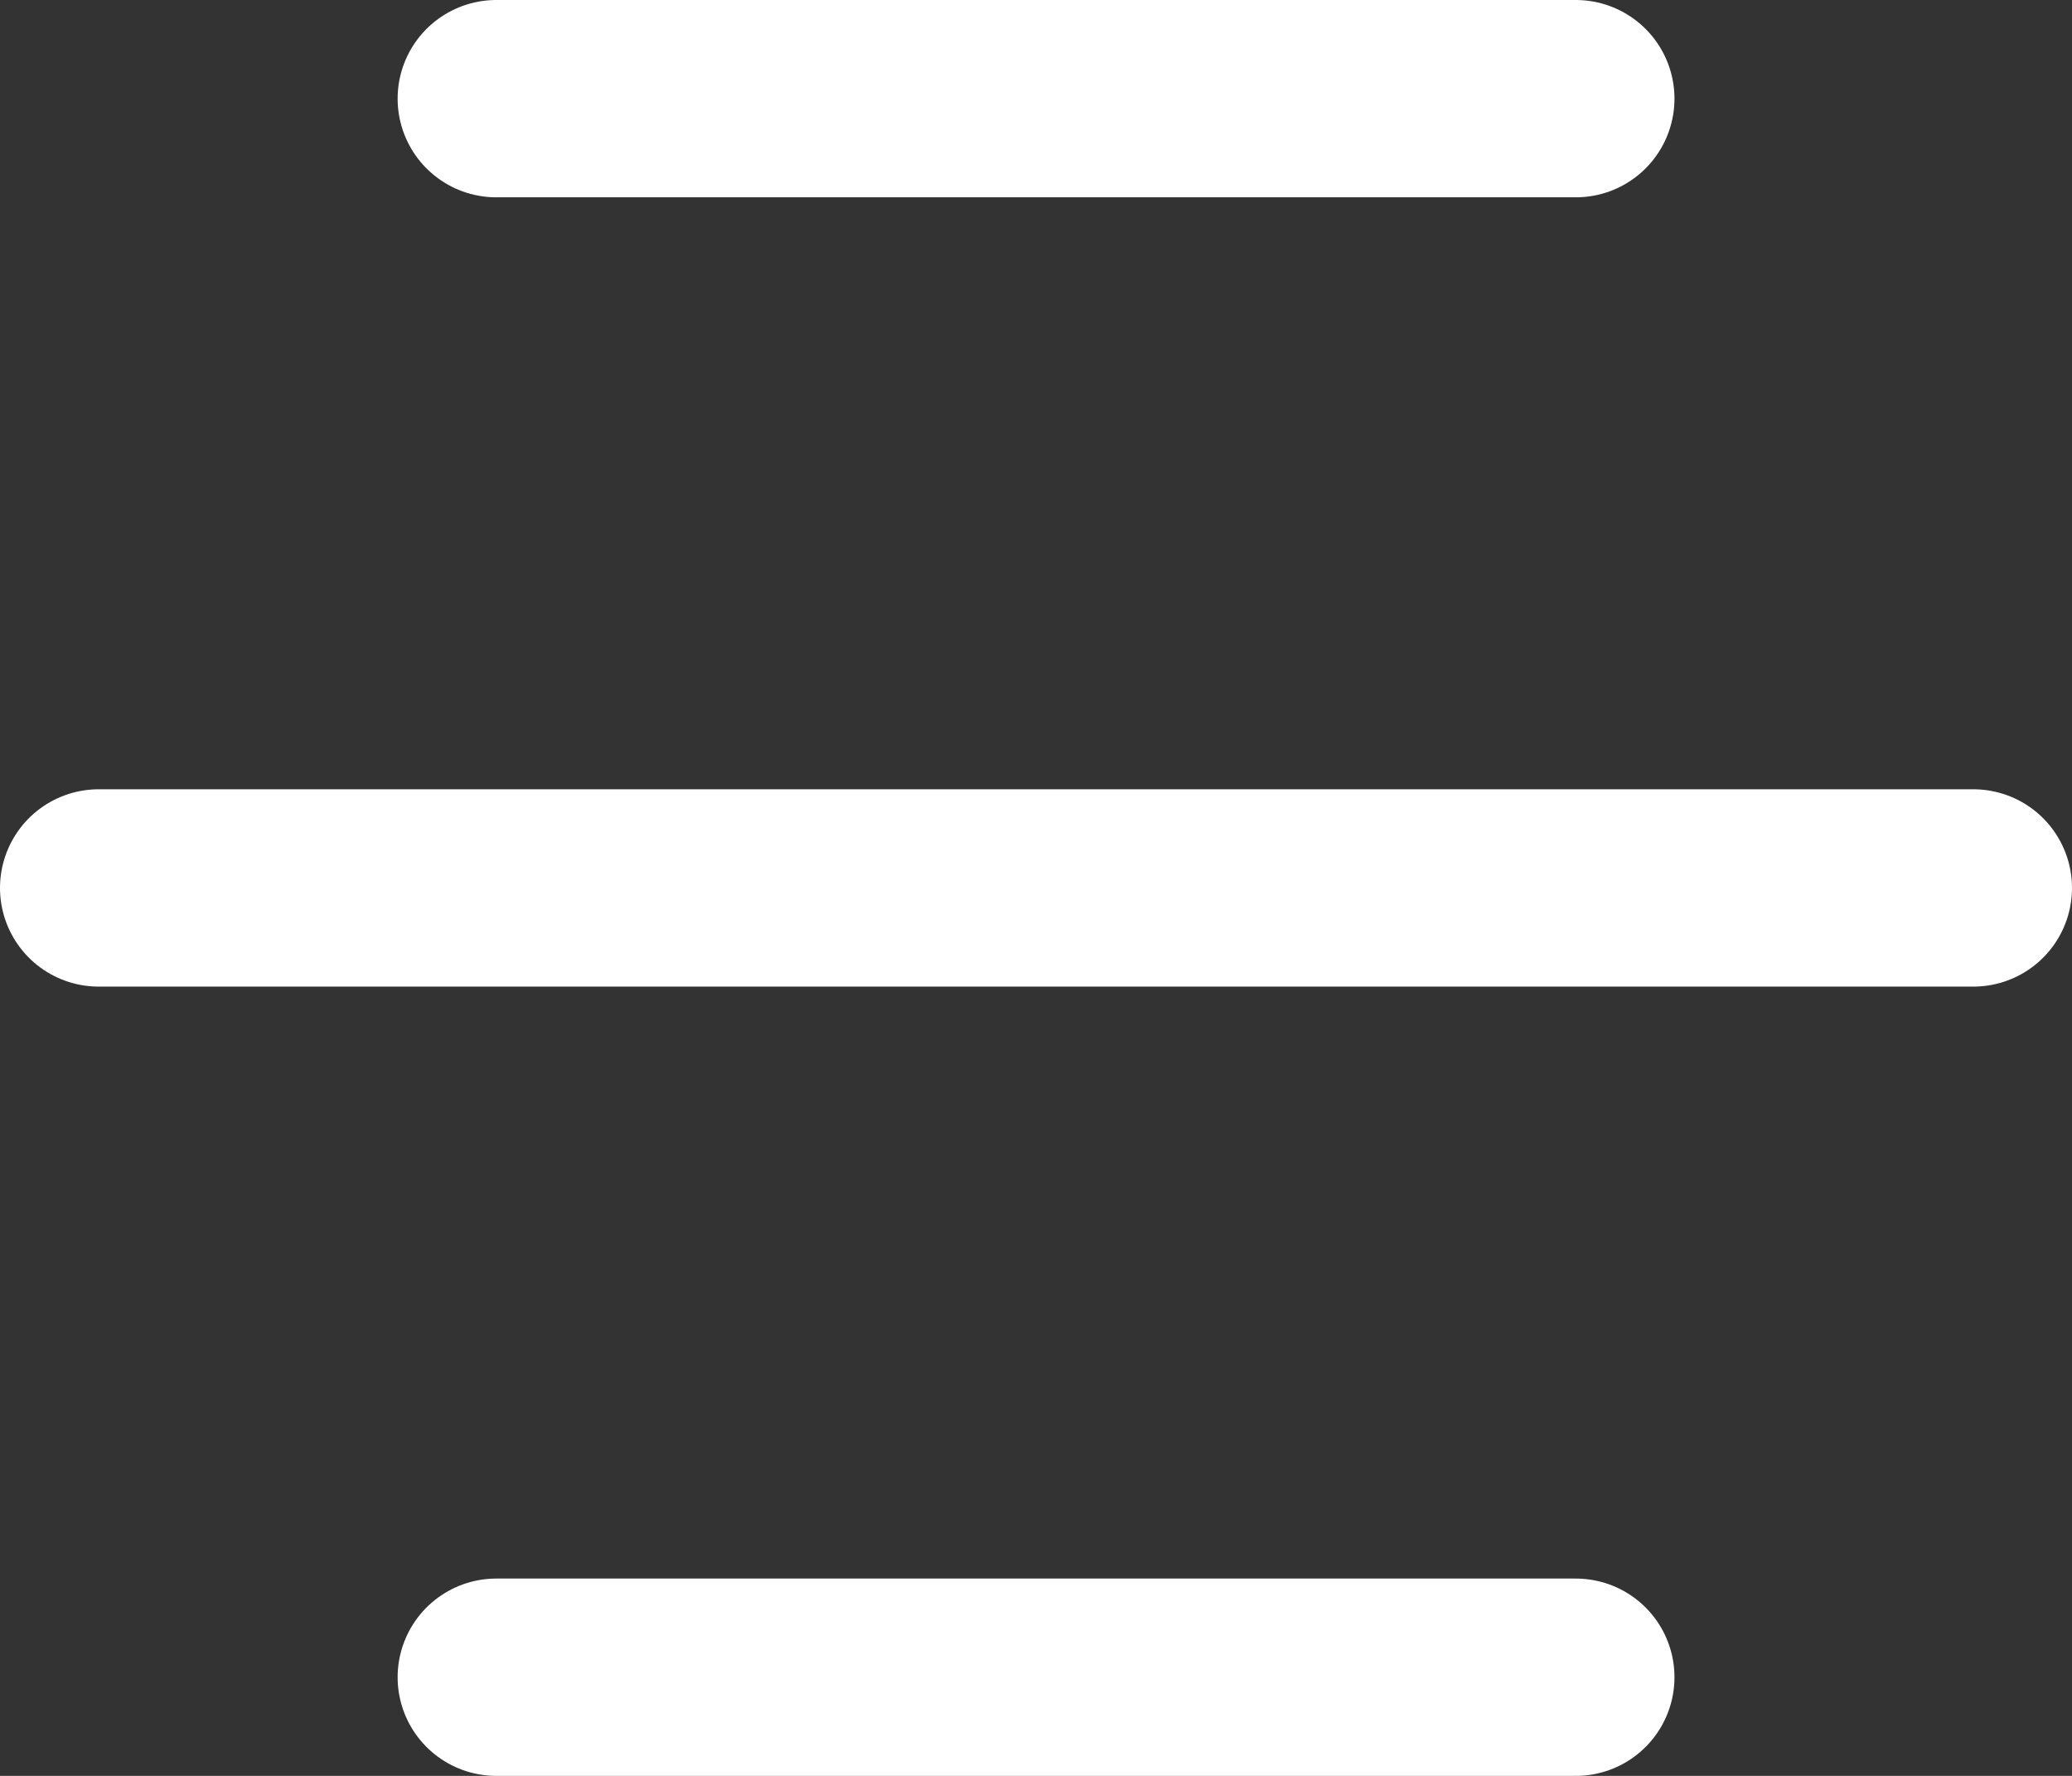 <svg xmlns="http://www.w3.org/2000/svg" width="21" height="18" viewBox="0 0 21 18">
  <rect x="0" y="0" width="21" height="18" fill="#333333" stroke="none"/>
  <g id="icon-burger-menu" transform="translate(1587.5 370)">
    <line id="Ligne_289" data-name="Ligne 289" x2="10.941" transform="translate(-1582.47 -369)" fill="none" stroke="#fff" stroke-linecap="round" stroke-width="2"/>
    <line id="Ligne_290" data-name="Ligne 290" x2="10.941" transform="translate(-1582.47 -353)" fill="none" stroke="#fff" stroke-linecap="round" stroke-width="2"/>
    <line id="Ligne_291" data-name="Ligne 291" x2="19" transform="translate(-1586.5 -361)" fill="none" stroke="#fff" stroke-linecap="round" stroke-width="2"/>
  </g>
</svg>
